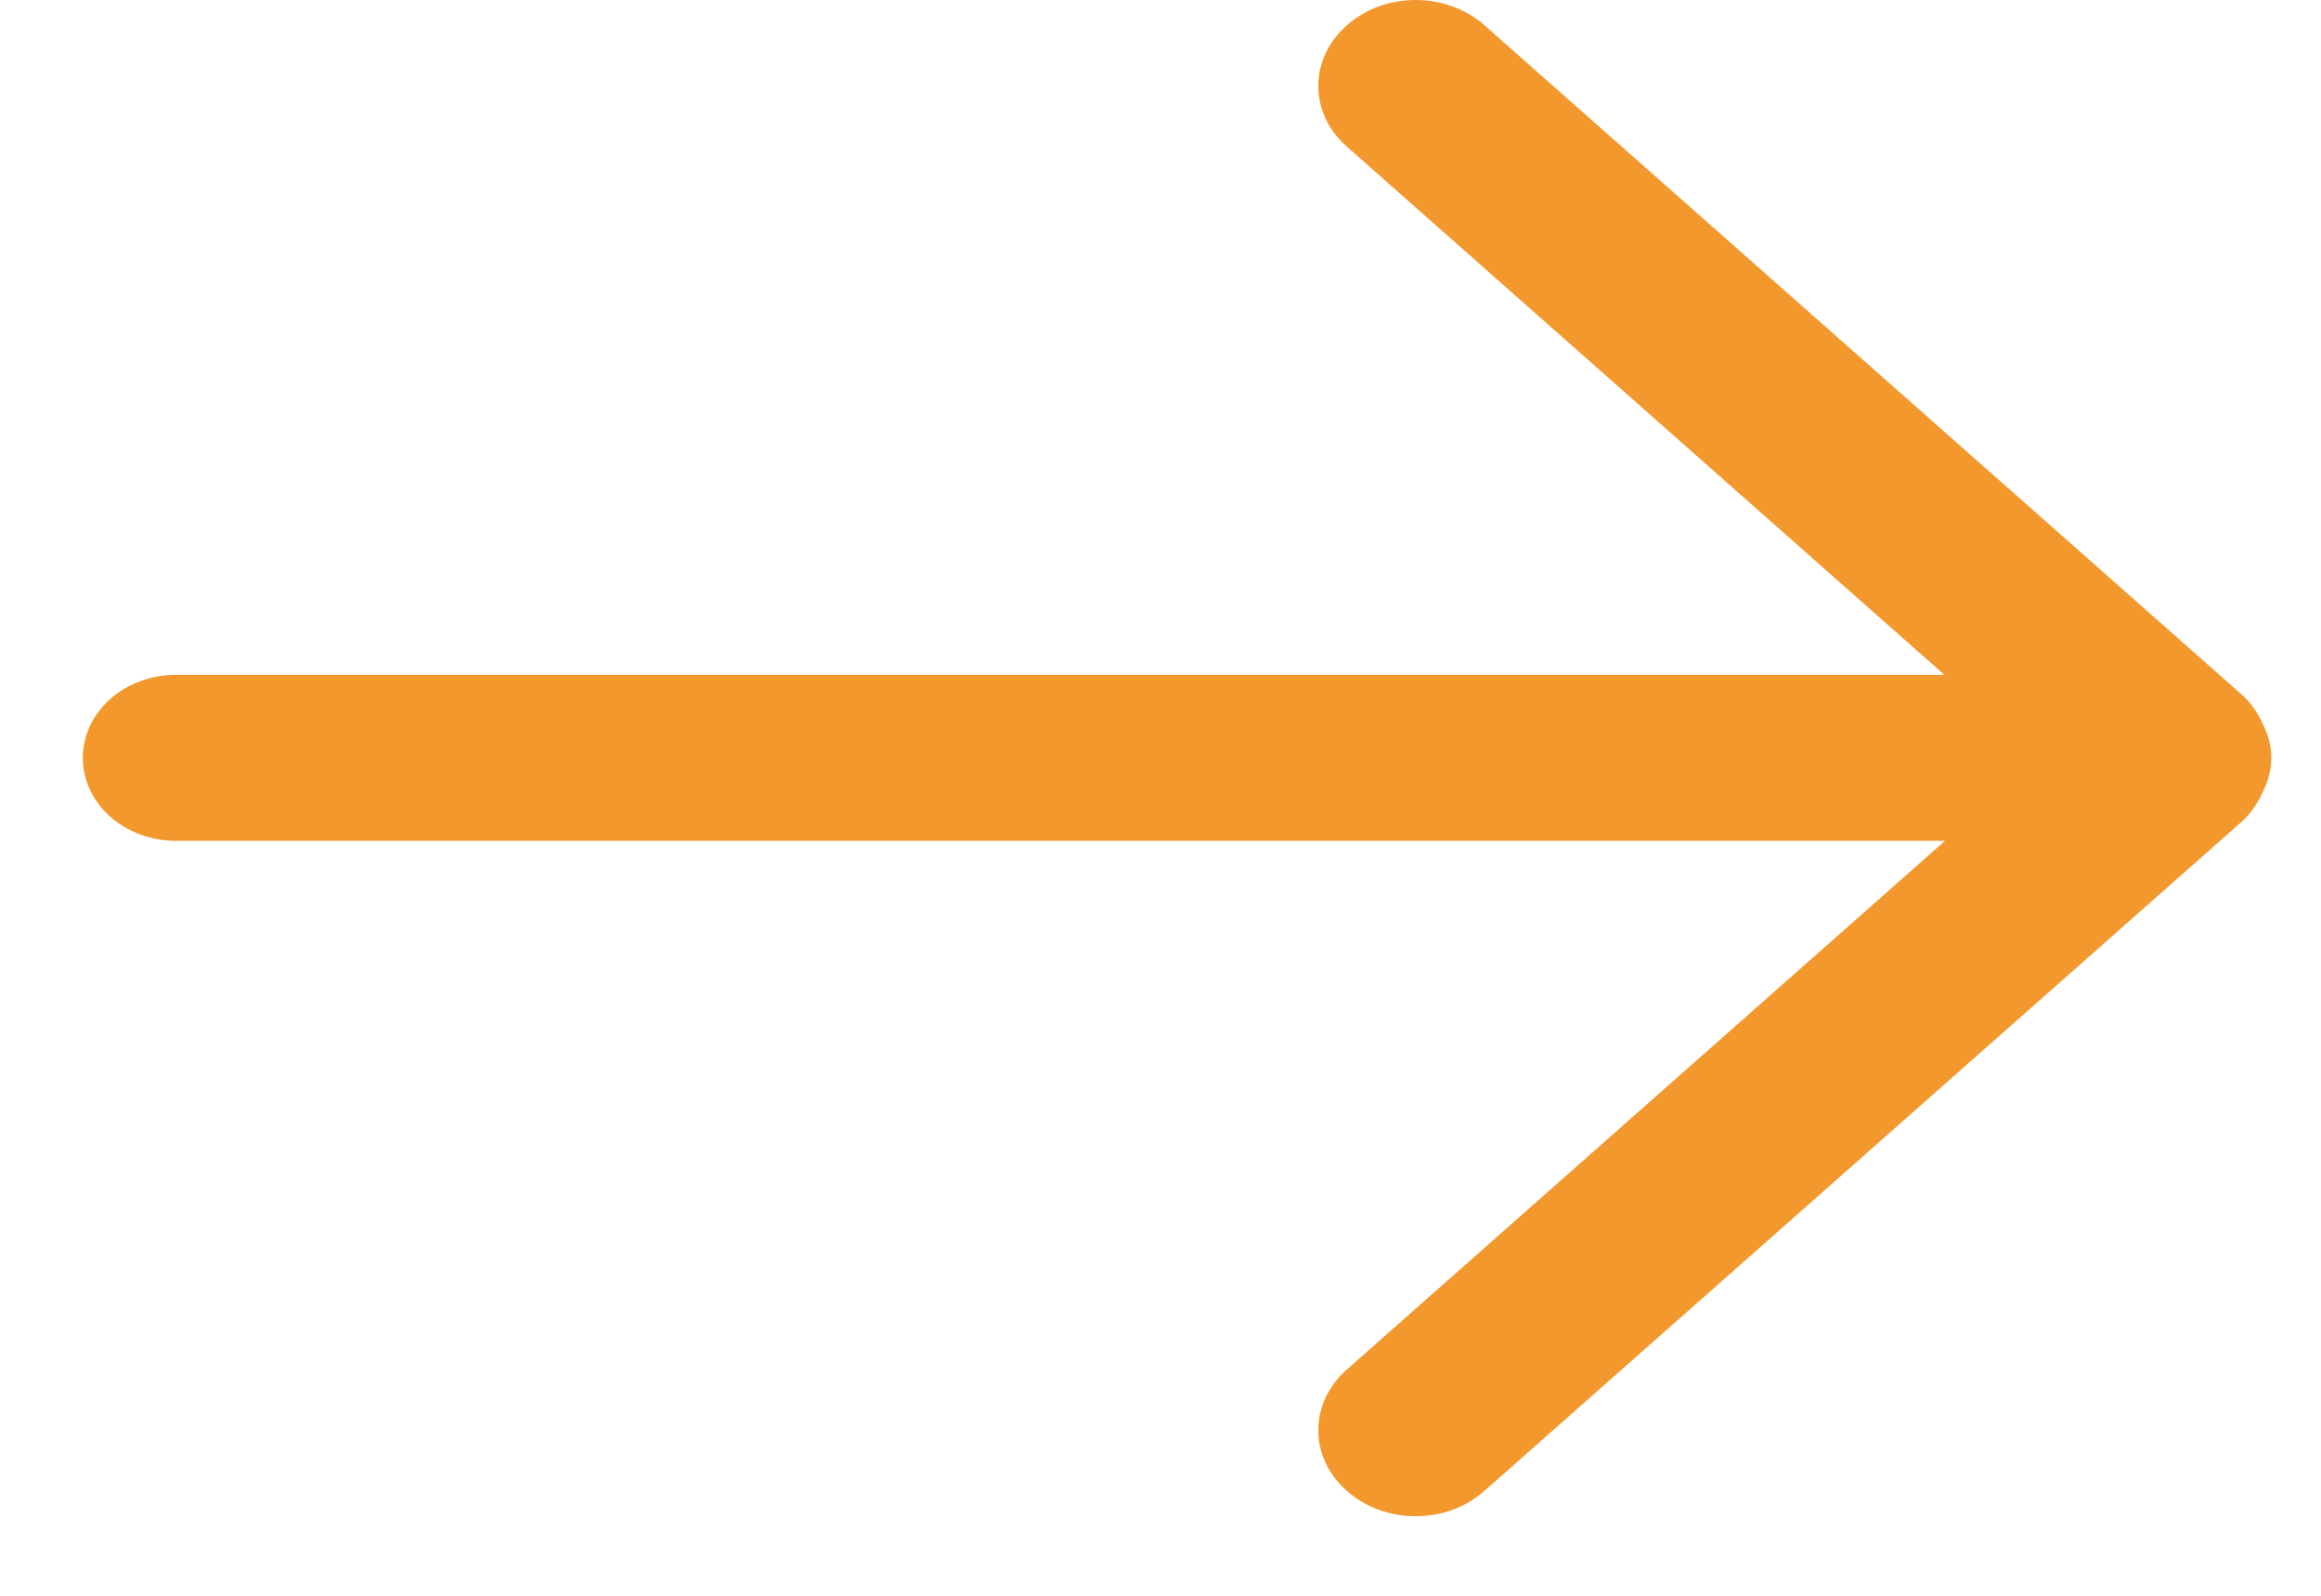 <?xml version="1.0" encoding="UTF-8"?><svg version="1.1" width="16px" height="11px" viewBox="0 0 16.0 11.0" xmlns="http://www.w3.org/2000/svg" xmlns:xlink="http://www.w3.org/1999/xlink"><defs><clipPath id="i0"><path d="M1920,0 L1920,3797 L0,3797 L0,0 L1920,0 Z"></path></clipPath><clipPath id="i1"><path d="M9.662,0.174 L14.878,4.784 C14.947,4.844 14.995,4.916 15.028,4.992 C15.064,5.063 15.086,5.14 15.086,5.224 C15.086,5.307 15.064,5.385 15.029,5.456 C14.996,5.532 14.948,5.606 14.878,5.668 L9.662,10.277 C9.4,10.51 8.975,10.51 8.714,10.277 C8.451,10.047 8.451,9.672 8.714,9.44 L12.837,5.796 L0.642,5.796 C0.287,5.796 0,5.54 0,5.224 C0,4.908 0.287,4.652 0.642,4.652 L12.833,4.652 L8.714,1.011 C8.451,0.78 8.451,0.405 8.714,0.174 C8.975,-0.058 9.4,-0.058 9.662,0.174 Z"></path></clipPath></defs><g transform="translate(-905.0 -1336.0)"><g clip-path="url(#i0)"><g transform="translate(259.571 780.0)"><g transform="translate(0.0 131.0)"><g transform="translate(562.0 414.0)"><g transform="translate(76.0 0.0)"><g transform="translate(8.0 11.0)"><g clip-path="url(#i1)"><polygon points="0,0 15.086,0 15.086,10.452 0,10.452 0,0" stroke="none" fill="#F3982C"></polygon></g></g></g></g></g></g></g></g></svg>